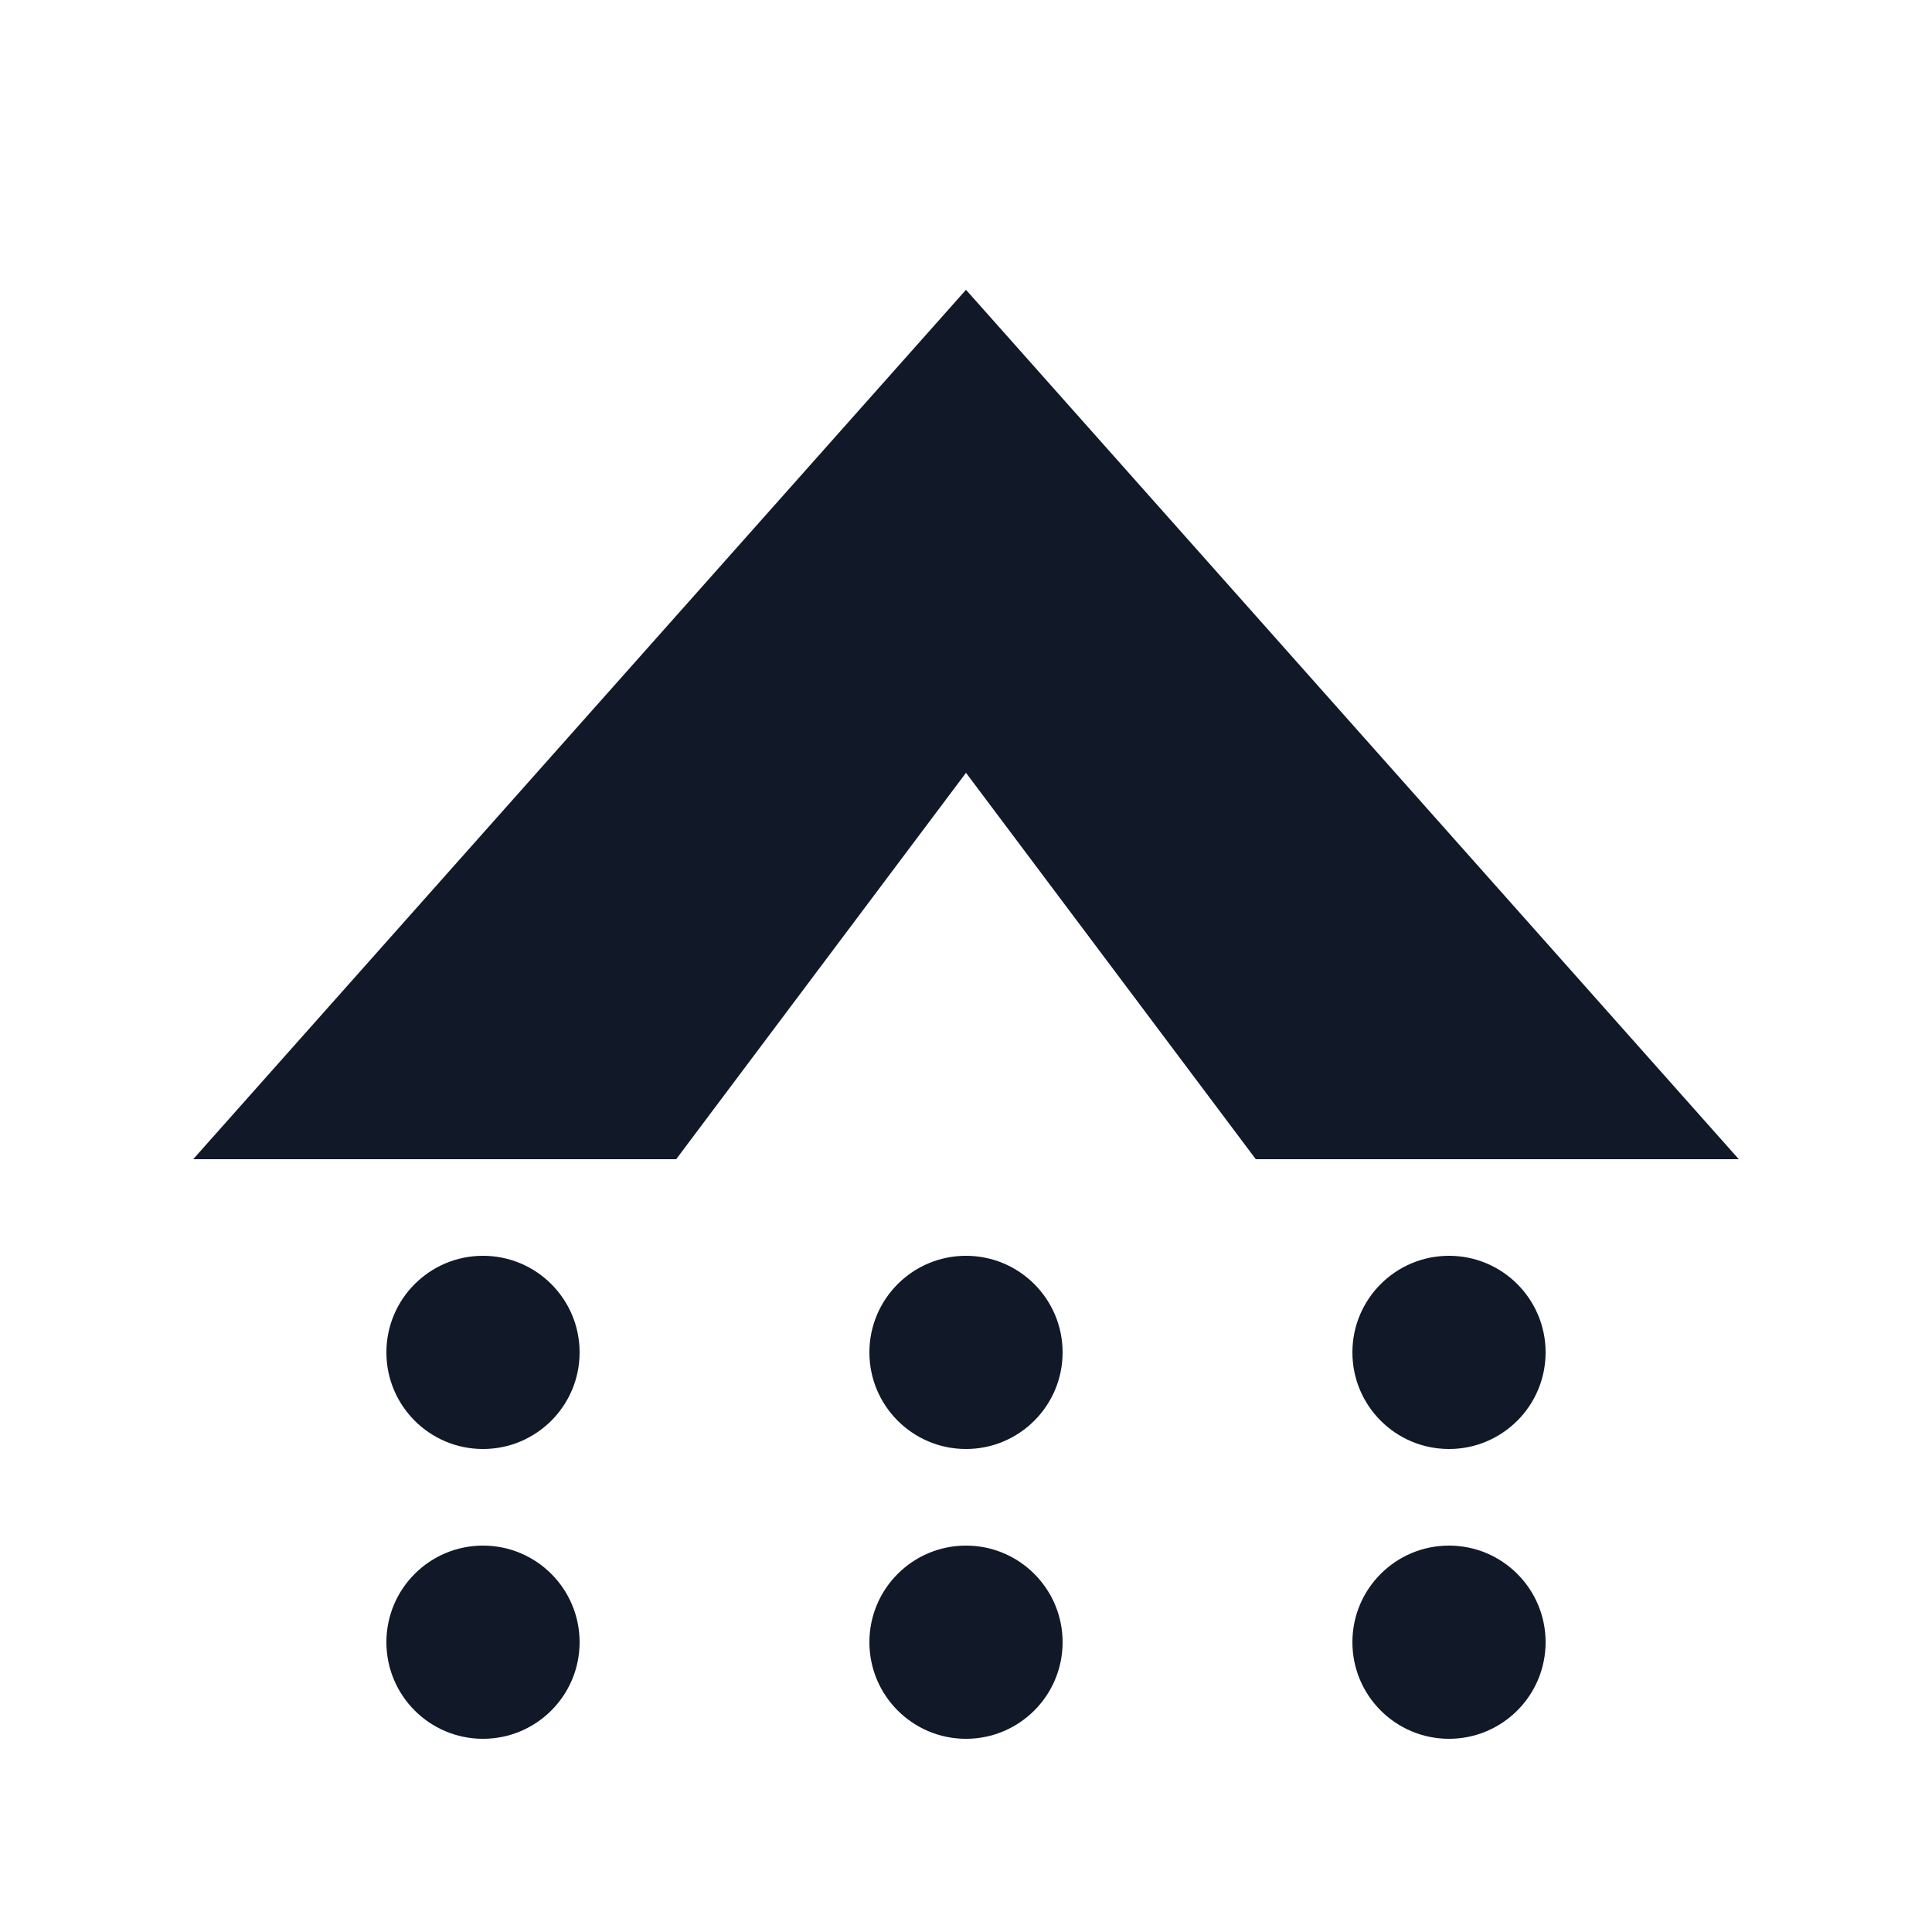 <svg width="100" height="100" viewBox="0 0 100 100" xmlns="http://www.w3.org/2000/svg" fill="#111827">
    <!-- Pallet Base - Nine Point Support Structure -->
    <g id="pallet-base">
        <circle cx="25" cy="70" r="5"/>
        <circle cx="50" cy="70" r="5"/>
        <circle cx="75" cy="70" r="5"/>
        <circle cx="25" cy="85" r="5"/>
        <circle cx="50" cy="85" r="5"/>
        <circle cx="75" cy="85" r="5"/>
    </g>
    <!-- Mount Tai - Geometric Stylized Mountain -->
    <path id="mount-tai" d="M 50,15 L 10,60 L 35,60 L 50,40 L 65,60 L 90,60 Z"/>
</svg>
